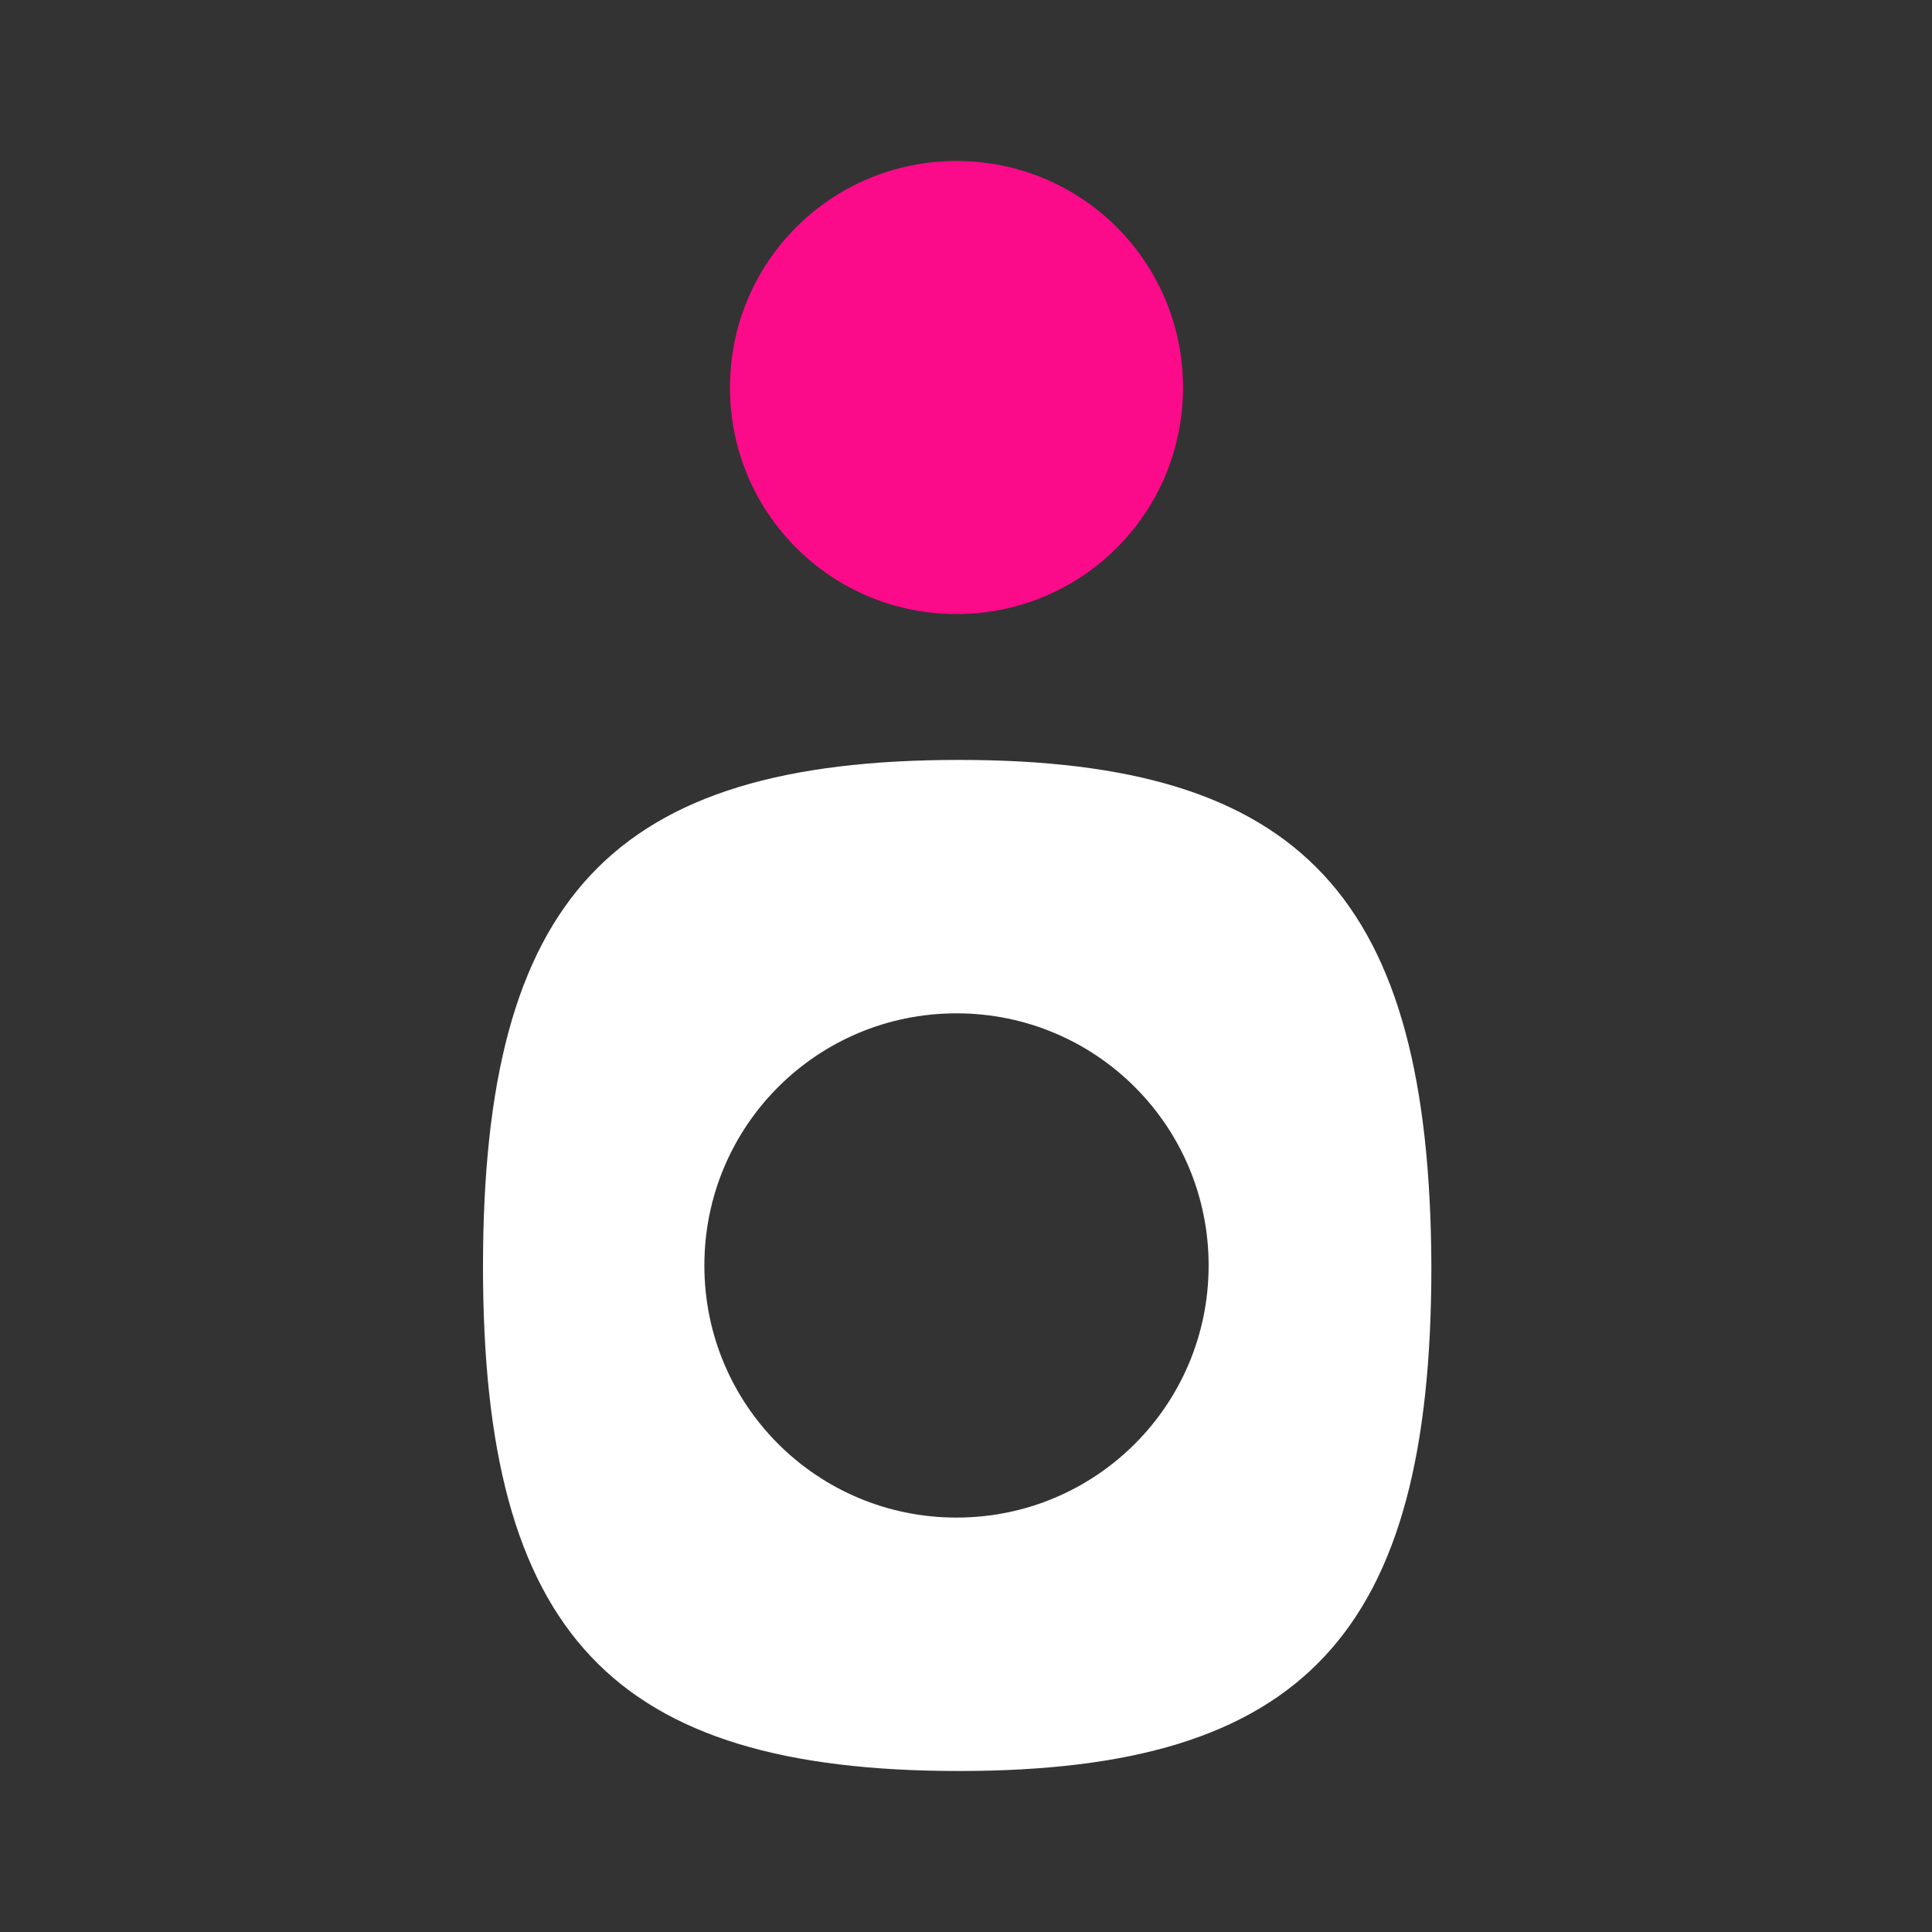 <svg width="24" height="24" viewBox="0 0 24 24" fill="none" xmlns="http://www.w3.org/2000/svg">
<rect x="0" y="0" width="24" height="24" fill="#333333" stroke="none"/>
<path d="M14.696 4.814C14.696 6.372 13.44 7.628 11.882 7.628C10.324 7.628 9.068 6.372 9.068 4.814C9.068 3.256 10.324 2 11.882 2C13.44 2 14.696 3.256 14.696 4.814Z" fill="#FB0A8A"/>
<path d="M11.882 18.852C10.149 18.852 8.75 17.453 8.75 15.72C8.75 13.987 10.149 12.588 11.882 12.588C13.615 12.588 15.014 13.987 15.014 15.72C15.014 17.453 13.615 18.852 11.882 18.852ZM11.914 9.44C7.606 9.44 6 11.142 6 15.736C6 20.299 7.606 22 11.914 22C16.191 22 17.781 20.299 17.781 15.736C17.765 11.142 16.175 9.44 11.914 9.44Z" fill="white"/>
</svg>
